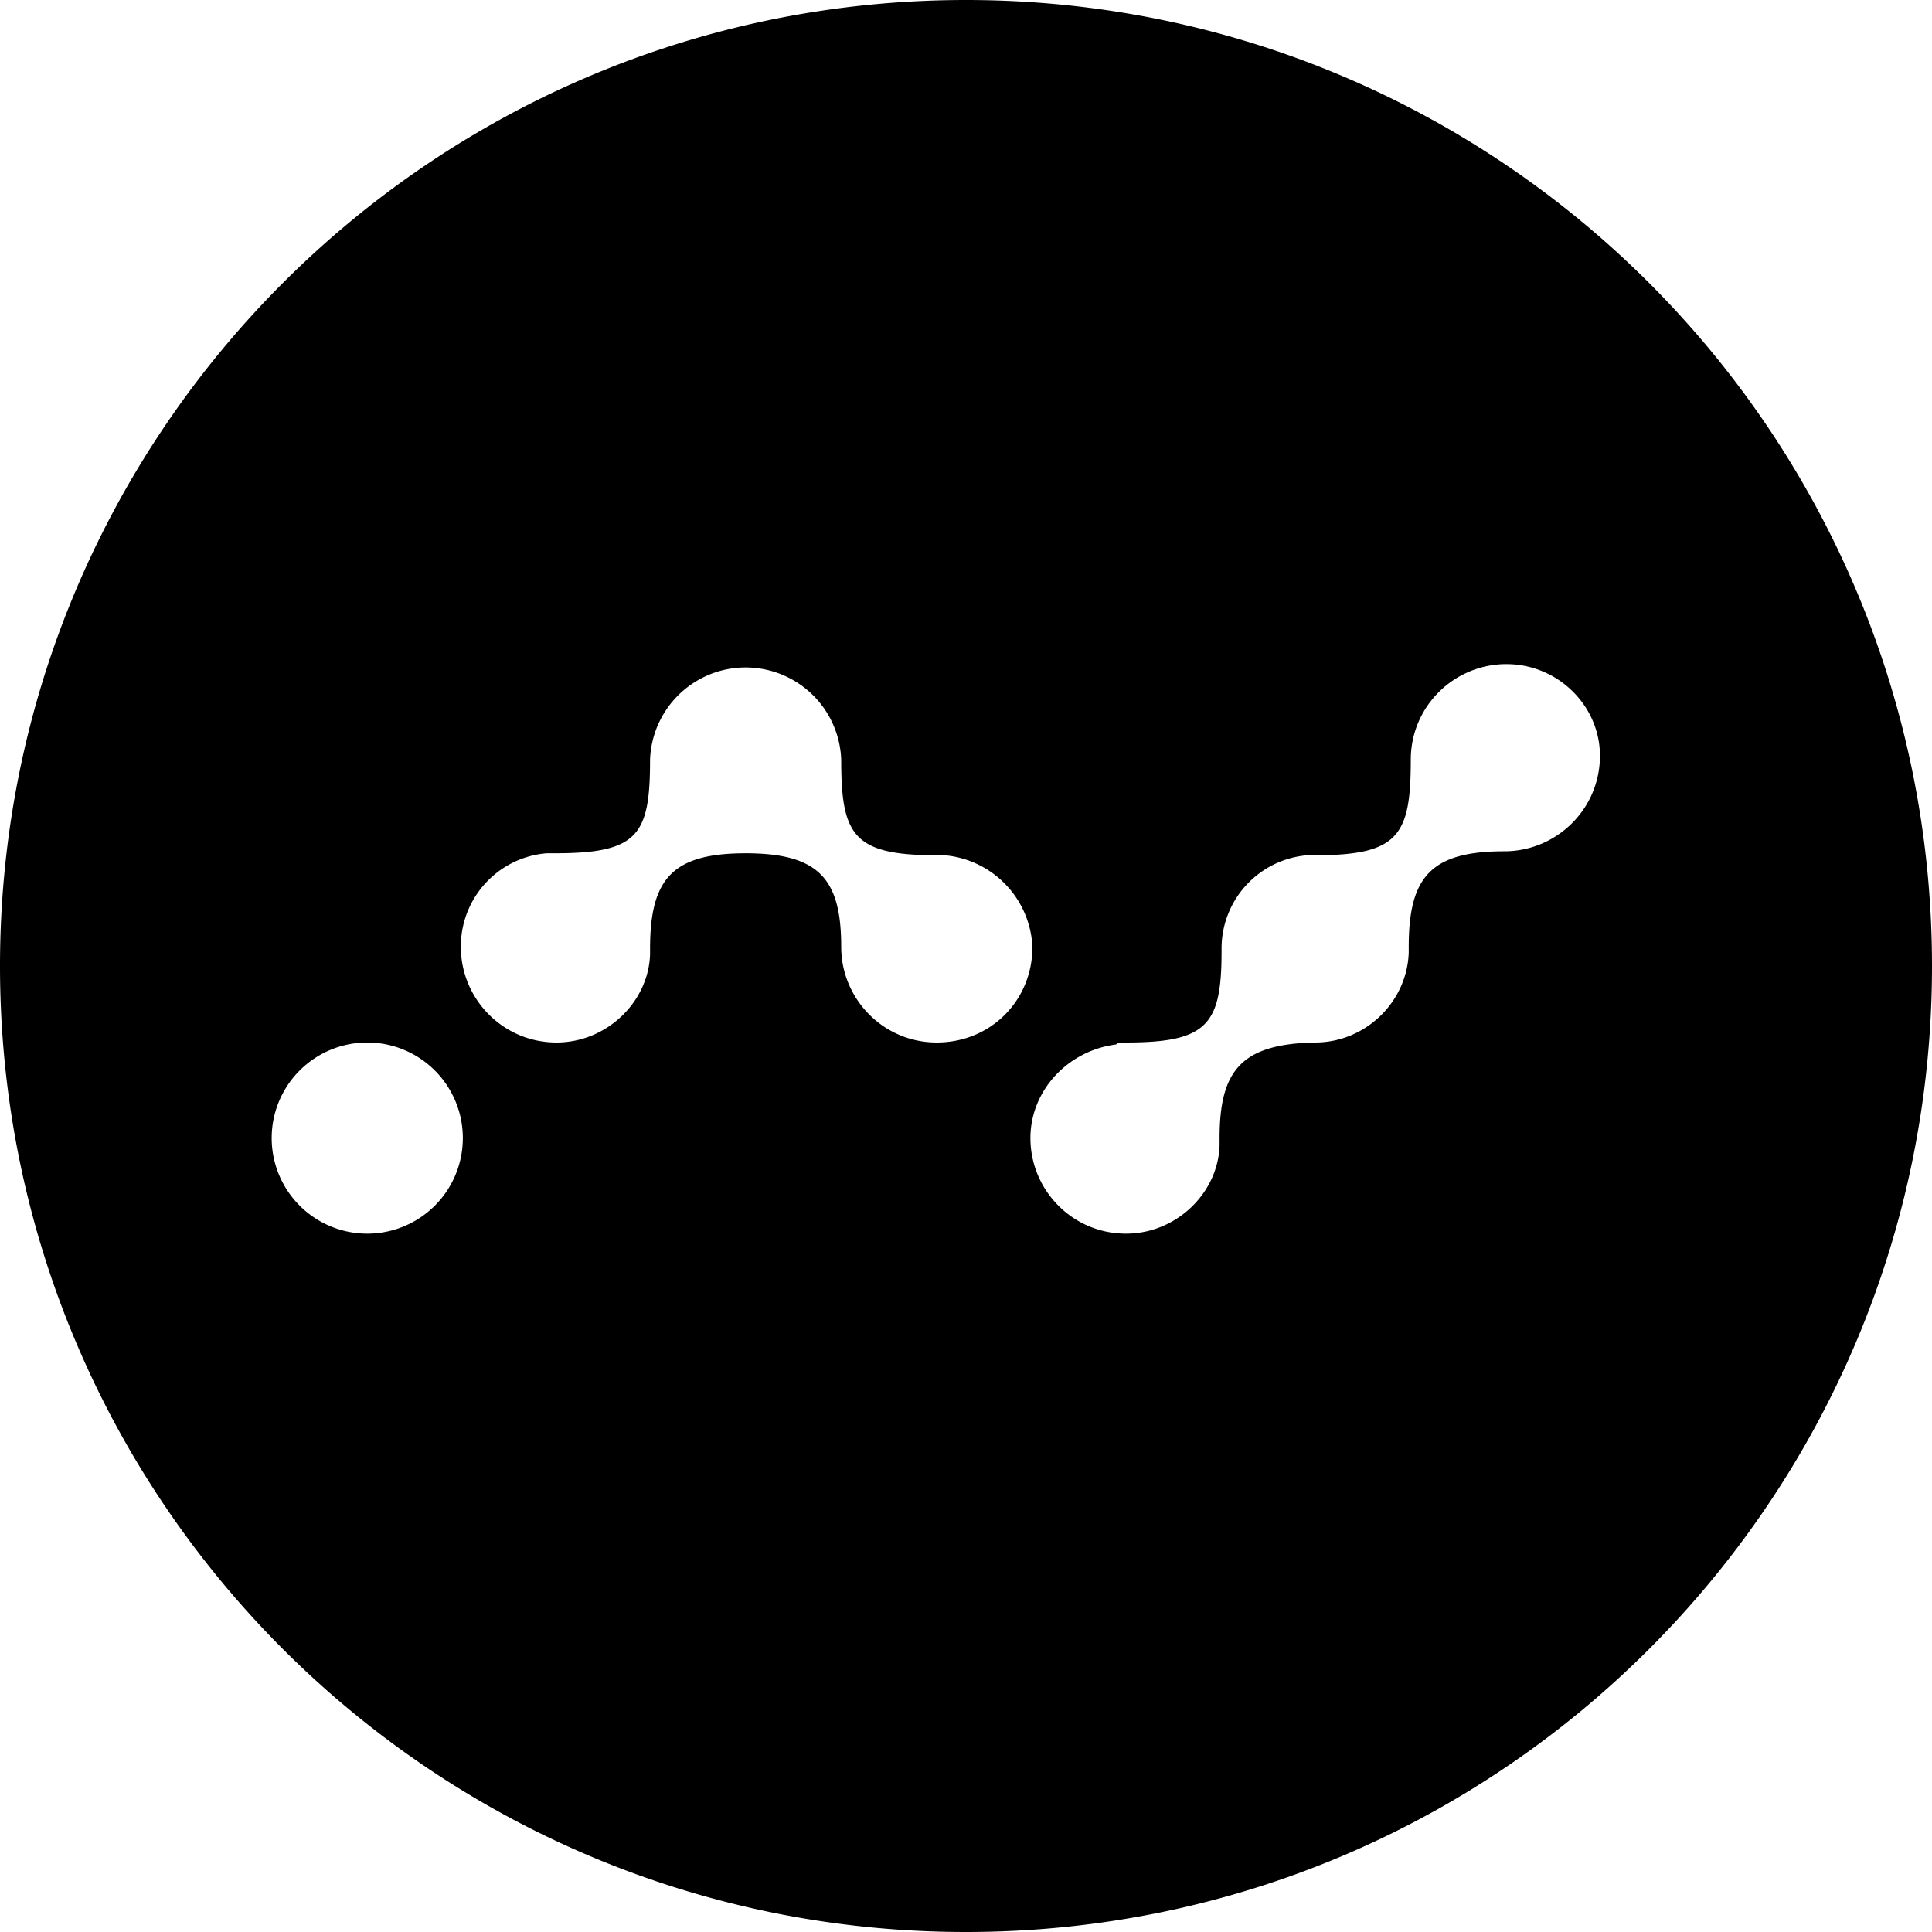 <svg width="32" height="32" viewBox="0 0 32 32" xmlns="http://www.w3.org/2000/svg"><path d="M16 32C7.163 32 0 24.837 0 16S7.163 0 16 0s16 7.163 16 16-7.163 16-16 16zm8.95-21c-.858 0-1.583.693-1.583 1.583 0 1.254-.198 1.583-1.584 1.583h-.132a1.548 1.548 0 0 0-1.418 1.55v.034c0 1.22-.23 1.517-1.583 1.517-.066 0-.132 0-.165.033-.792.099-1.418.758-1.418 1.55 0 .858.692 1.583 1.583 1.583.825 0 1.517-.66 1.55-1.451v-.132c0-1.121.363-1.55 1.55-1.583h.033c.825 0 1.518-.66 1.55-1.484v-.1c0-1.154.363-1.583 1.584-1.583.857 0 1.583-.692 1.583-1.583 0-.824-.693-1.517-1.55-1.517zm-9.302 3.166h-.132c-1.385 0-1.583-.33-1.583-1.583a1.584 1.584 0 0 0-3.166 0c0 1.254-.198 1.55-1.583 1.55h-.132a1.548 1.548 0 0 0-1.419 1.55c0 .858.693 1.584 1.584 1.584.824 0 1.517-.66 1.55-1.451v-.1c0-1.154.363-1.583 1.583-1.583s1.583.43 1.583 1.55c0 .858.693 1.584 1.583 1.584.891 0 1.584-.693 1.584-1.583a1.597 1.597 0 0 0-1.452-1.518zm-9.565 6.267a1.583 1.583 0 1 0 0-3.166 1.583 1.583 0 0 0 0 3.166z"/></svg>